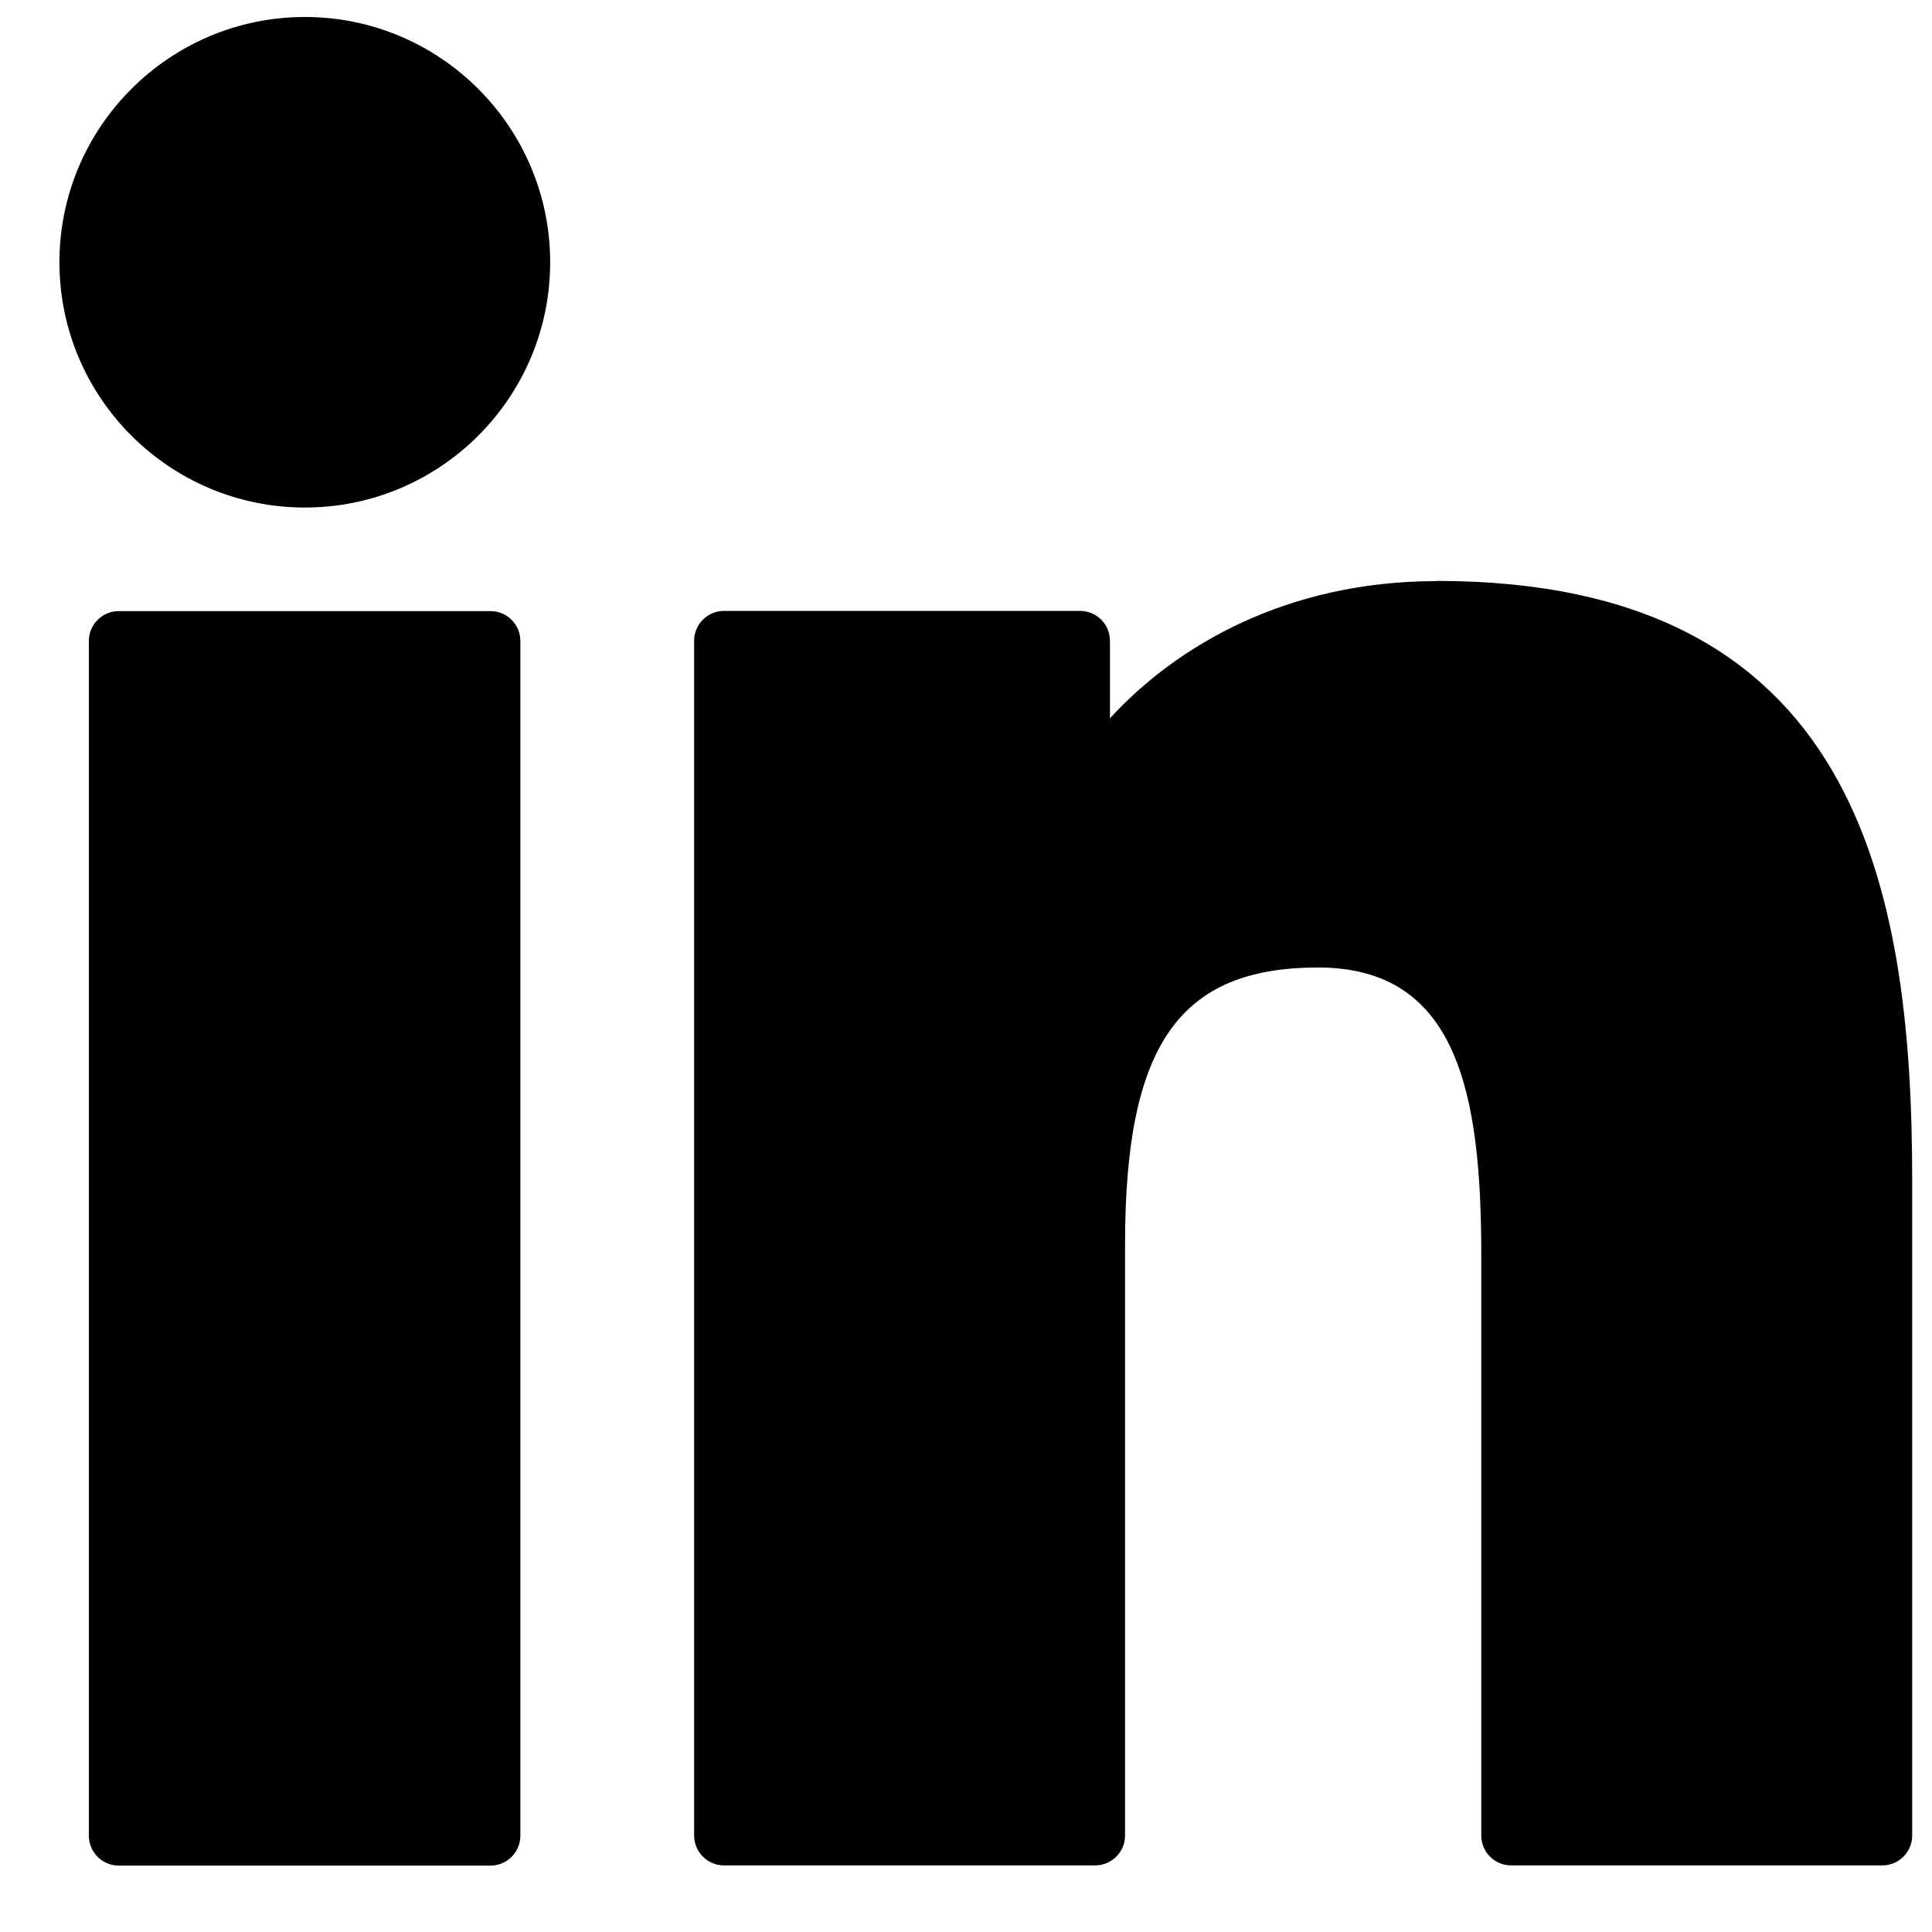 <?xml version="1.0" encoding="UTF-8"?>
<svg id="Capa_1" xmlns="http://www.w3.org/2000/svg" version="1.1" viewBox="0 0 1024 1024">
  <!-- Generator: Adobe Illustrator 29.0.1, SVG Export Plug-In . SVG Version: 2.1.0 Build 192)  -->
  <defs>
    <style>
      .st0 {
        fill: #010101;
      }
    </style>
  </defs>
  <path class="st0" d="M260.1,323.9H62.9c-8.7,0-15.8,7.1-15.8,15.8v633.3c0,8.7,7.1,15.8,15.8,15.8h197.1c8.7,0,15.8-7.1,15.8-15.8V339.7c0-8.7-7.1-15.8-15.8-15.8h0Z"/>
  <path class="st0" d="M161.6,9C89.9,9,31.5,67.3,31.5,139s58.3,130,130.1,130,130-58.3,130-130S233.3,9,161.6,9Z"/>
  <path class="st0" d="M761.5,308c-79.2,0-137.7,34-173.2,72.7v-41.1c0-8.7-7.1-15.8-15.8-15.8h-188.8c-8.7,0-15.8,7.1-15.8,15.8v633.3c0,8.7,7.1,15.8,15.8,15.8h196.8c8.7,0,15.8-7.1,15.8-15.8v-313.4c0-105.6,28.7-146.7,102.3-146.7s86.5,65.9,86.5,152.2v307.9c0,8.7,7.1,15.8,15.8,15.8h196.8c8.7,0,15.8-7.1,15.8-15.8v-347.4c0-157-30-317.6-252-317.6h0Z"/>
</svg>